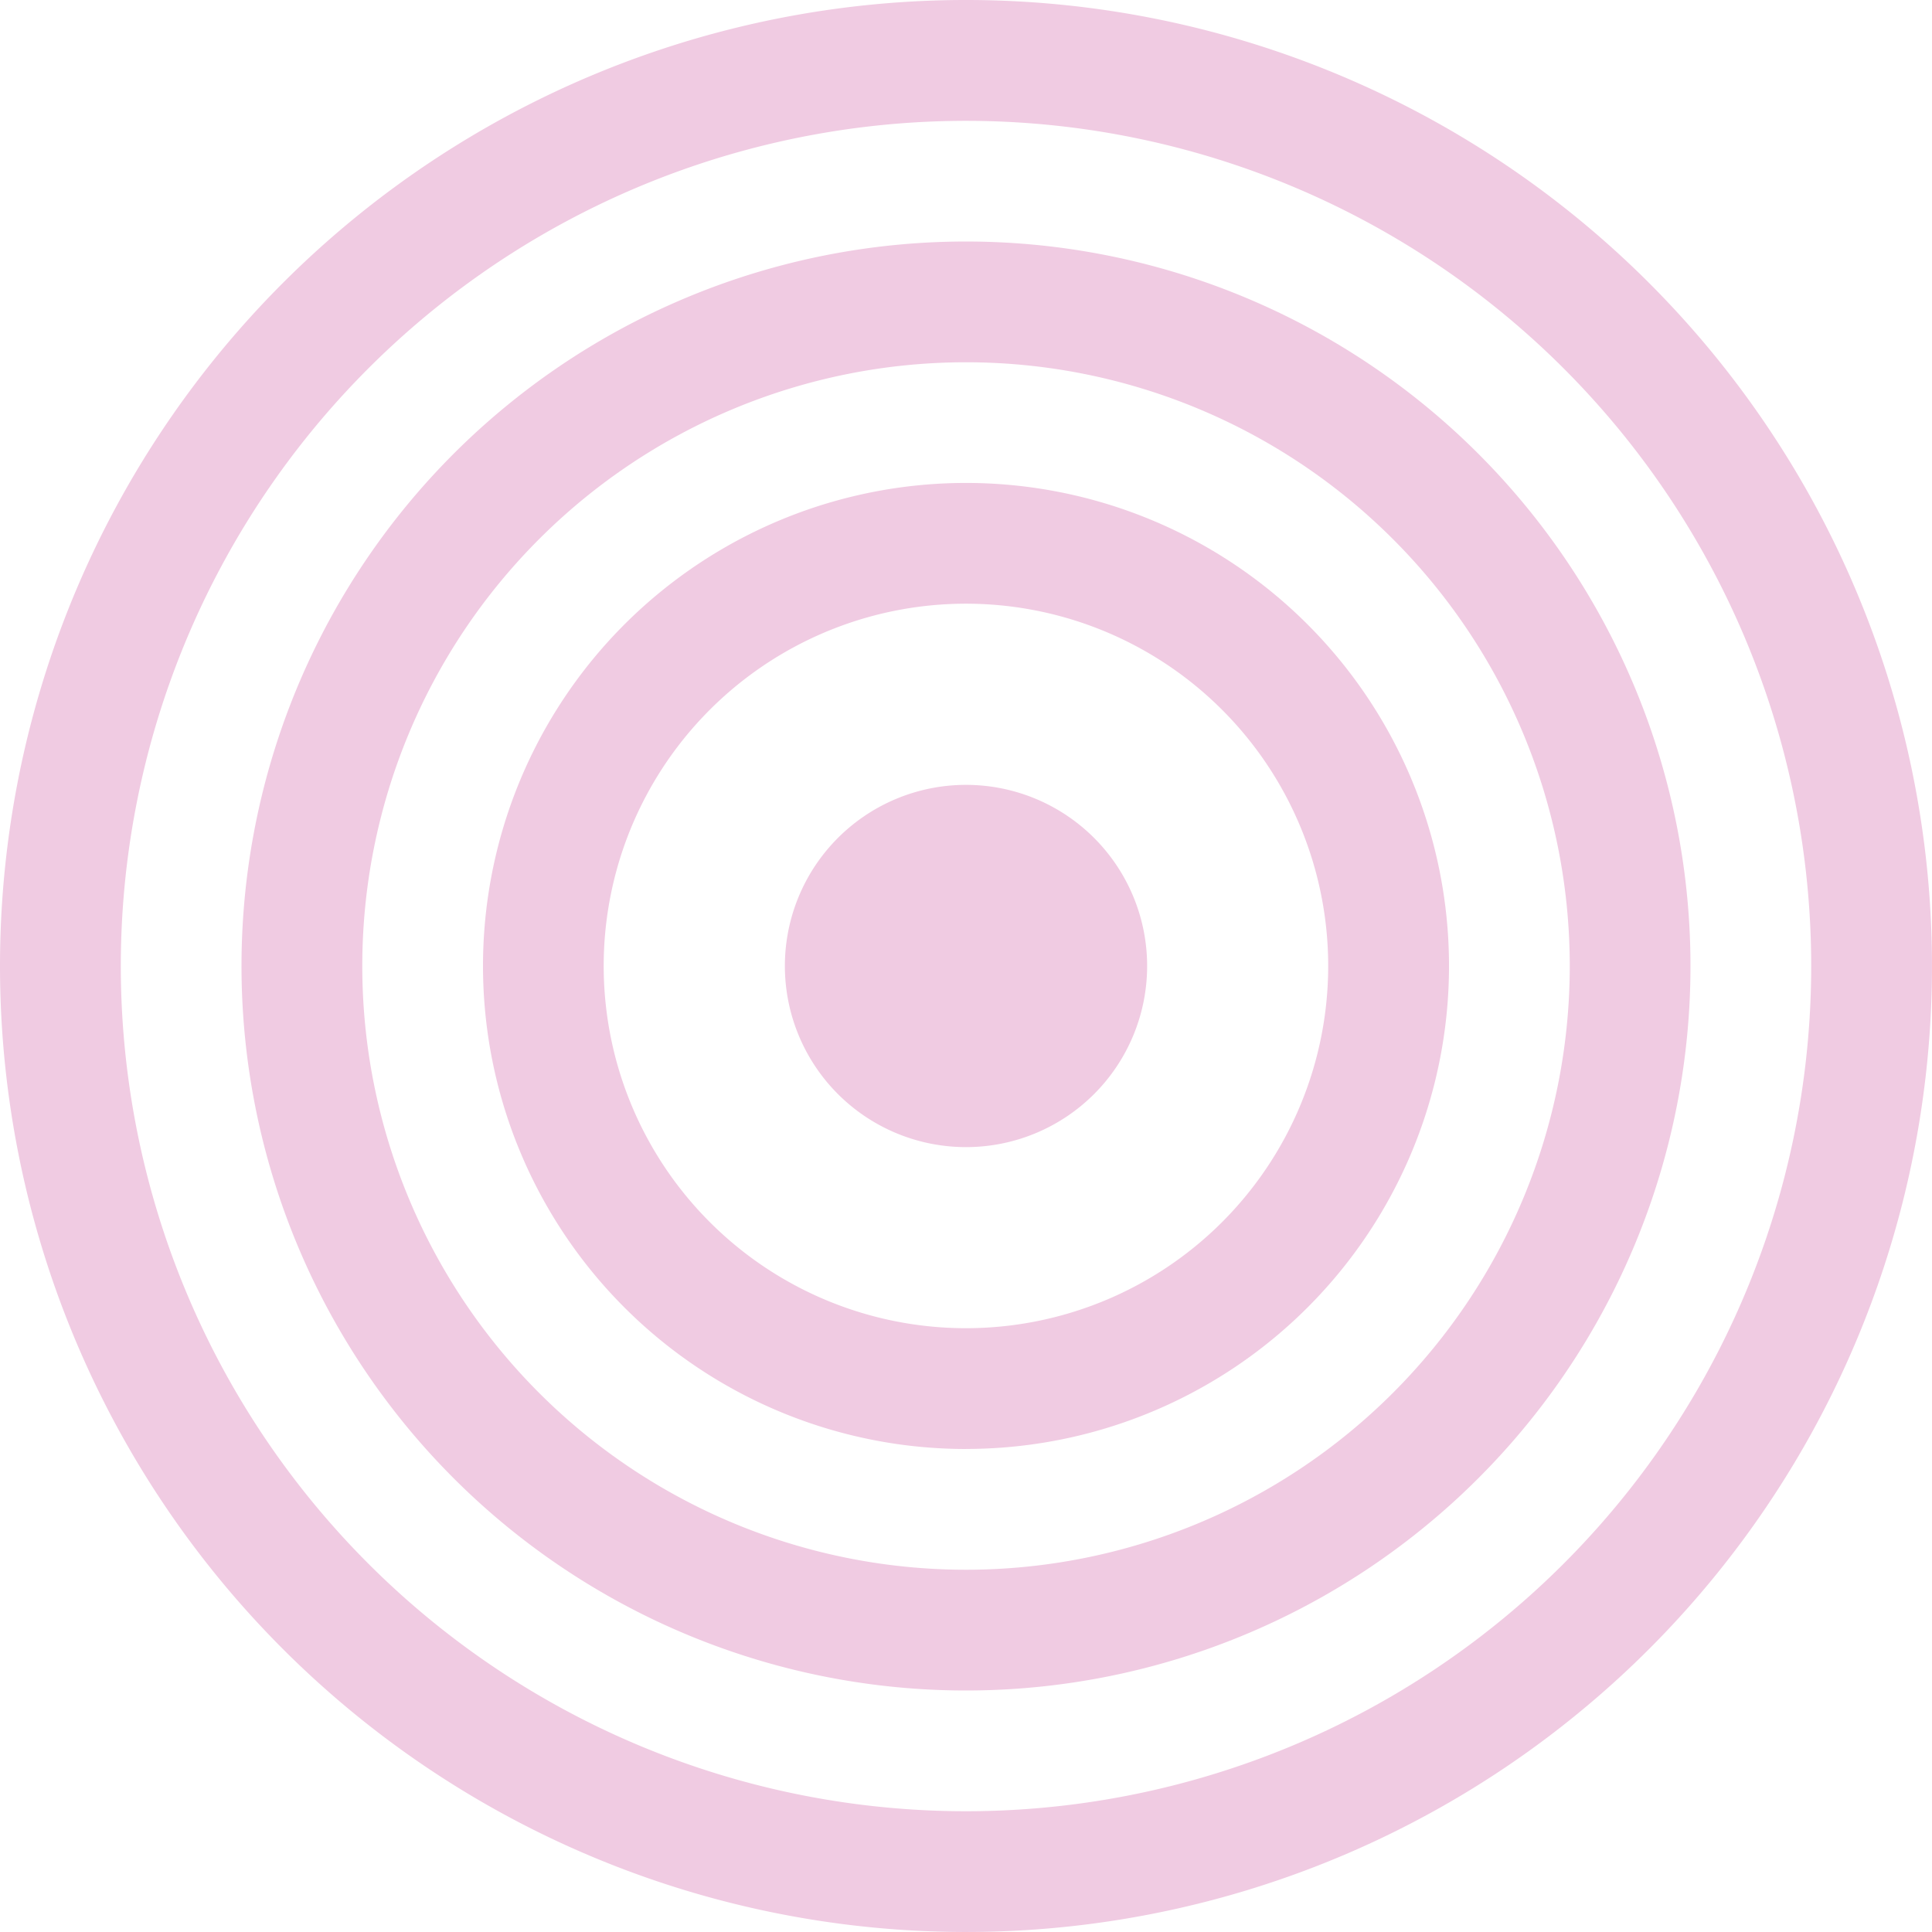 <?xml version="1.0" encoding="UTF-8"?> <svg xmlns="http://www.w3.org/2000/svg" width="125.951" height="125.95" viewBox="0 0 125.951 125.95"><path d="M62.976,118.078a55.1,55.1,0,1,1,55.1-55.1,55.1,55.1,0,0,1-55.1,55.1m0,7.872A62.975,62.975,0,1,0,0,62.975,62.975,62.975,0,0,0,62.976,125.95" fill="#f0cbe2"></path><path d="M49.232,88.591a39.359,39.359,0,1,1,39.36-39.359,39.36,39.36,0,0,1-39.36,39.359m0,7.872A47.231,47.231,0,1,0,2,49.231,47.231,47.231,0,0,0,49.232,96.463" transform="translate(13.744 13.744)" fill="#f0cbe2"></path><path d="M35.488,59.1A23.616,23.616,0,1,1,59.1,35.488,23.616,23.616,0,0,1,35.488,59.1m0,7.872A31.488,31.488,0,1,0,4,35.488,31.488,31.488,0,0,0,35.488,66.975" transform="translate(27.488 27.488)" fill="#f0cbe2"></path><path d="M30.116,18.308A11.808,11.808,0,1,1,18.308,6.5,11.808,11.808,0,0,1,30.116,18.308" transform="translate(44.668 44.667)" fill="#f0cbe2"></path></svg> 